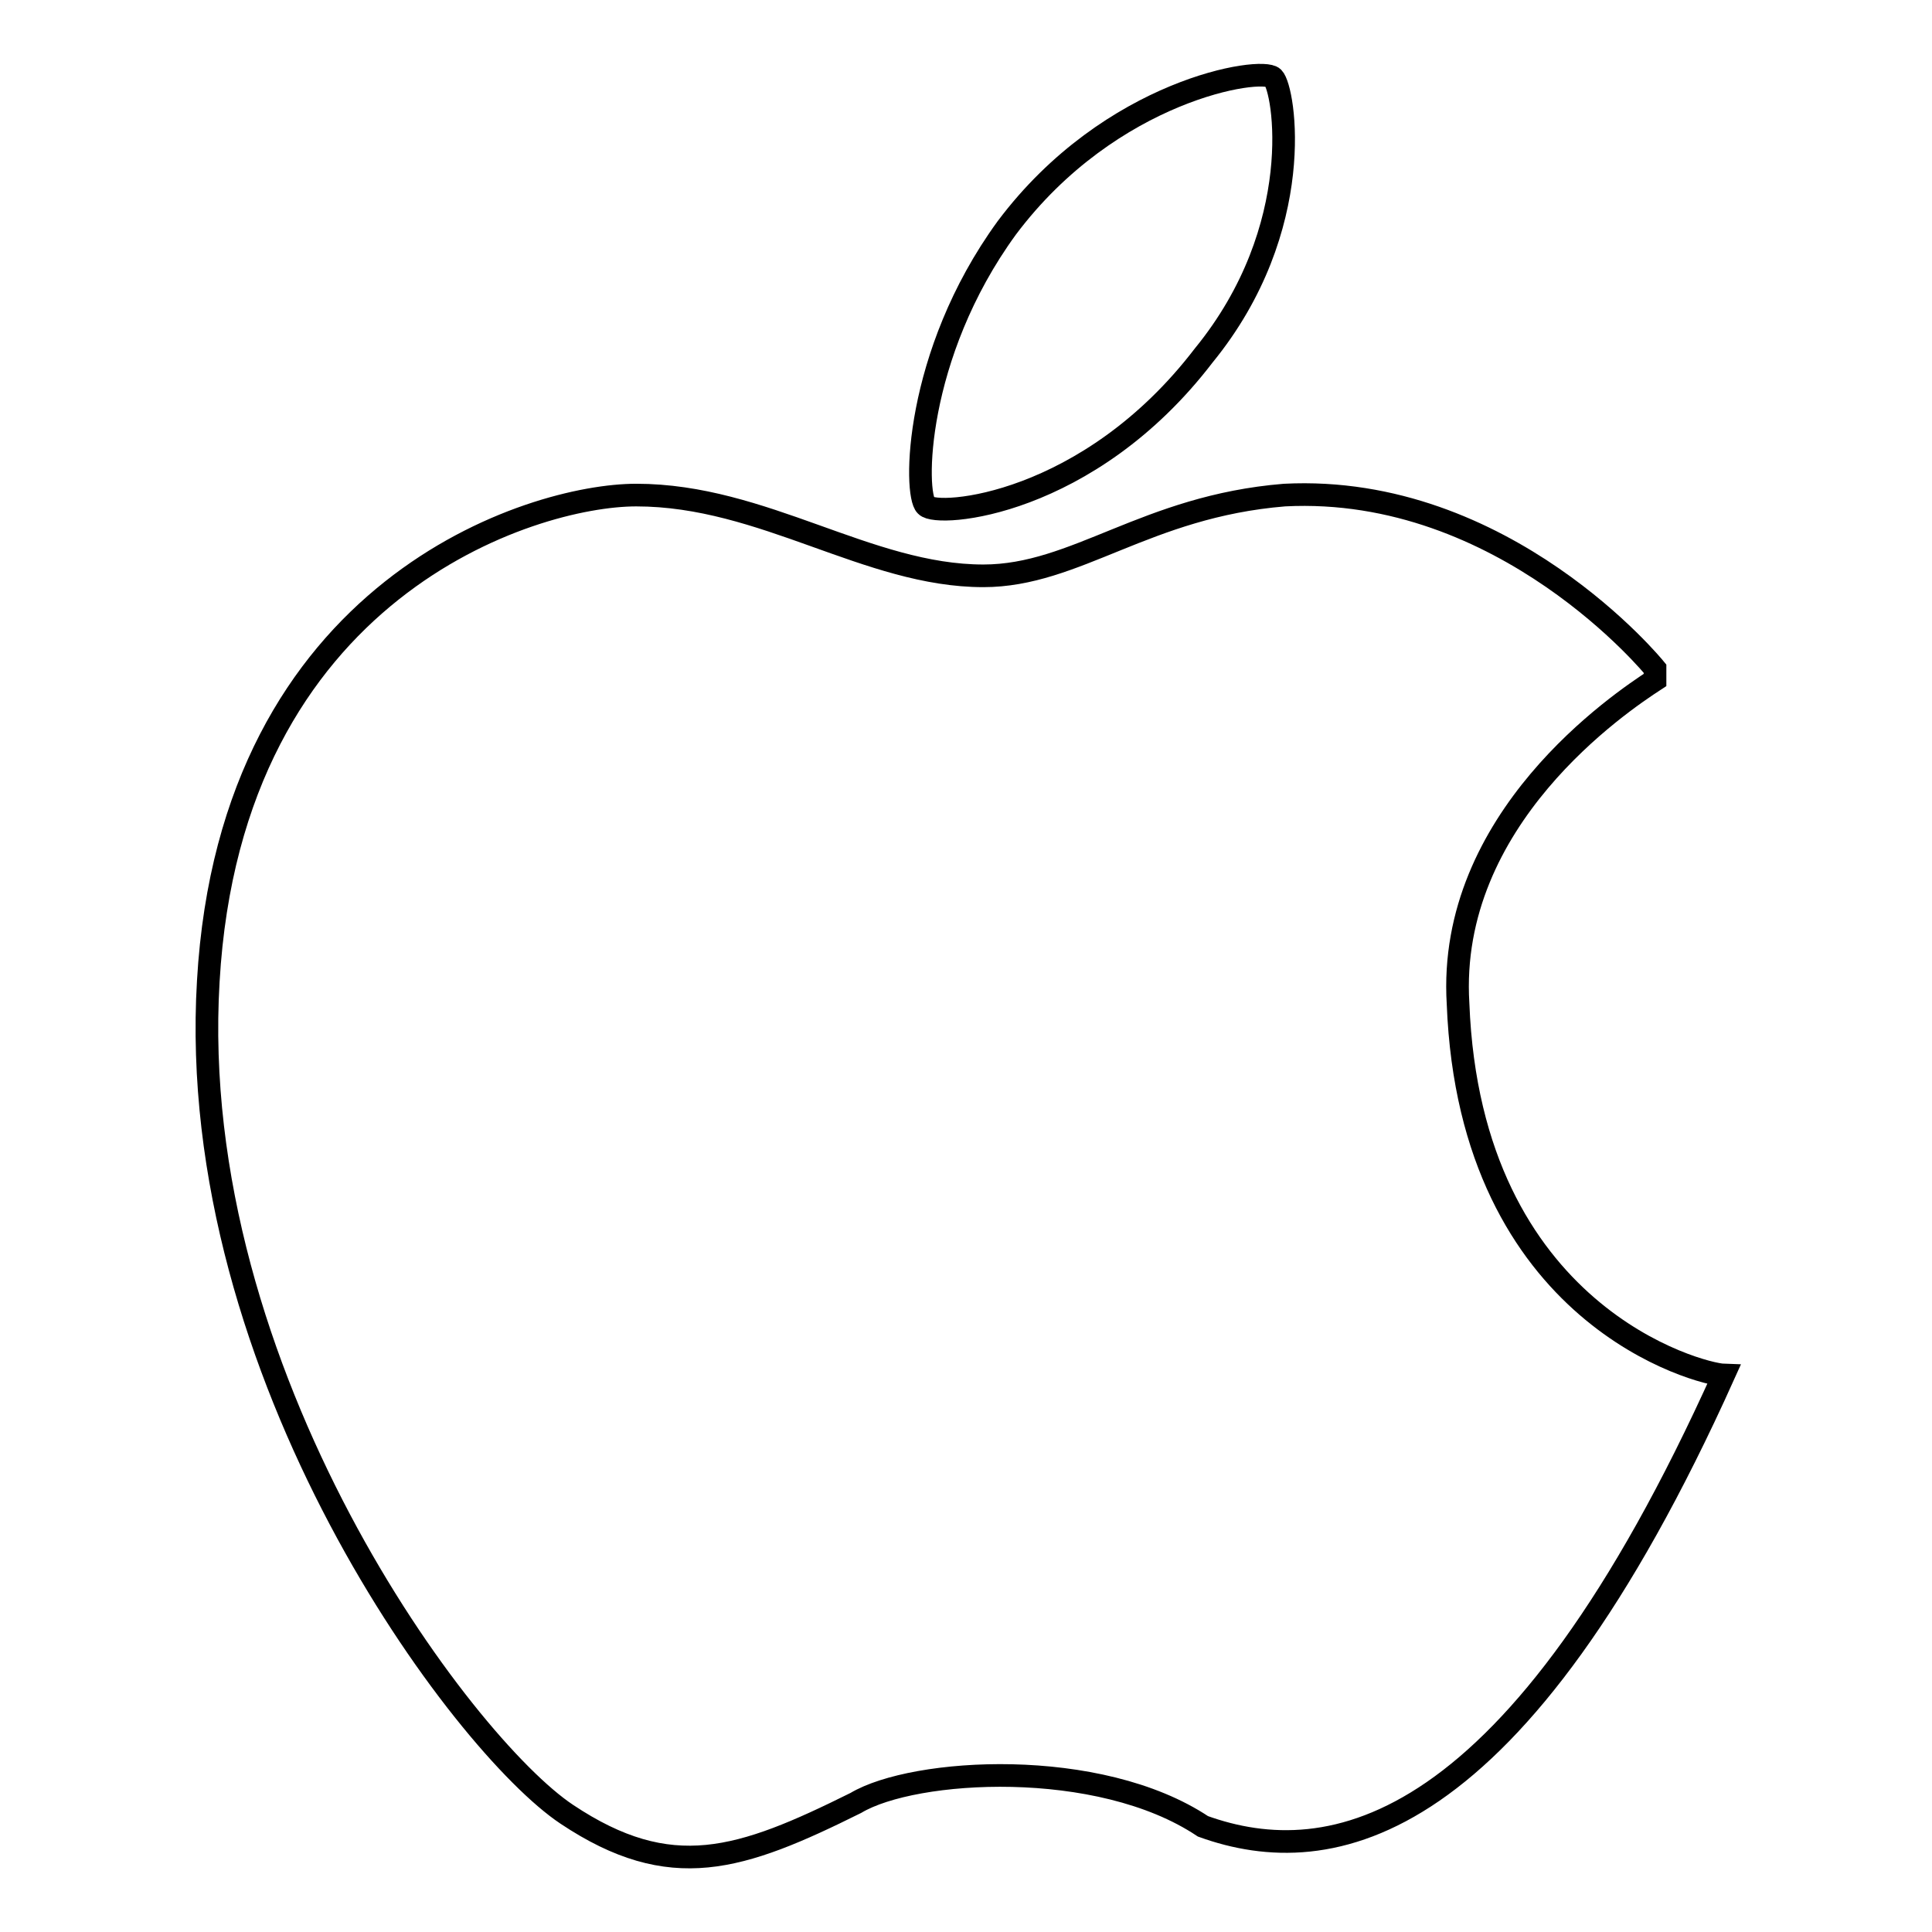 <?xml version="1.0" encoding="utf-8"?>
<!-- Svg Vector Icons : http://www.onlinewebfonts.com/icon -->
<!DOCTYPE svg PUBLIC "-//W3C//DTD SVG 1.1//EN" "http://www.w3.org/Graphics/SVG/1.1/DTD/svg11.dtd">
<svg version="1.1" xmlns="http://www.w3.org/2000/svg" xmlns:xlink="http://www.w3.org/1999/xlink" x="0px" y="0px" viewBox="0 0 256 256" enable-background="new 0 0 256 256" xml:space="preserve">
<g> <path stroke-width="3" fill-opacity="0" stroke="#000000"  d="M159.5,47.1c13.8-16.9,10.7-35.3,9.2-36.8c-1.5-1.5-21.5,1.5-35.3,19.9c-12.3,16.9-12.3,35.3-10.7,36.8 C124.2,68.6,144.2,67.1,159.5,47.1L159.5,47.1z M193.2,133c-1.5-24.5,21.5-39.9,26.1-42.9v-1.5c0,0-19.9-24.5-49.1-23 c-18.4,1.5-27.6,10.7-39.9,10.7c-15.3,0-29.1-10.7-46-10.7c-13.8,0-53.7,12.3-56.7,64.4c-3.1,52.1,33.7,101.2,47.5,110.4 s23,6.1,38.3-1.5c7.7-4.6,32.2-6.1,46,3.1c16.9,6.1,41.4,1.5,69-59.8C225.4,182.1,194.8,174.4,193.2,133L193.2,133z"/></g>
</svg>